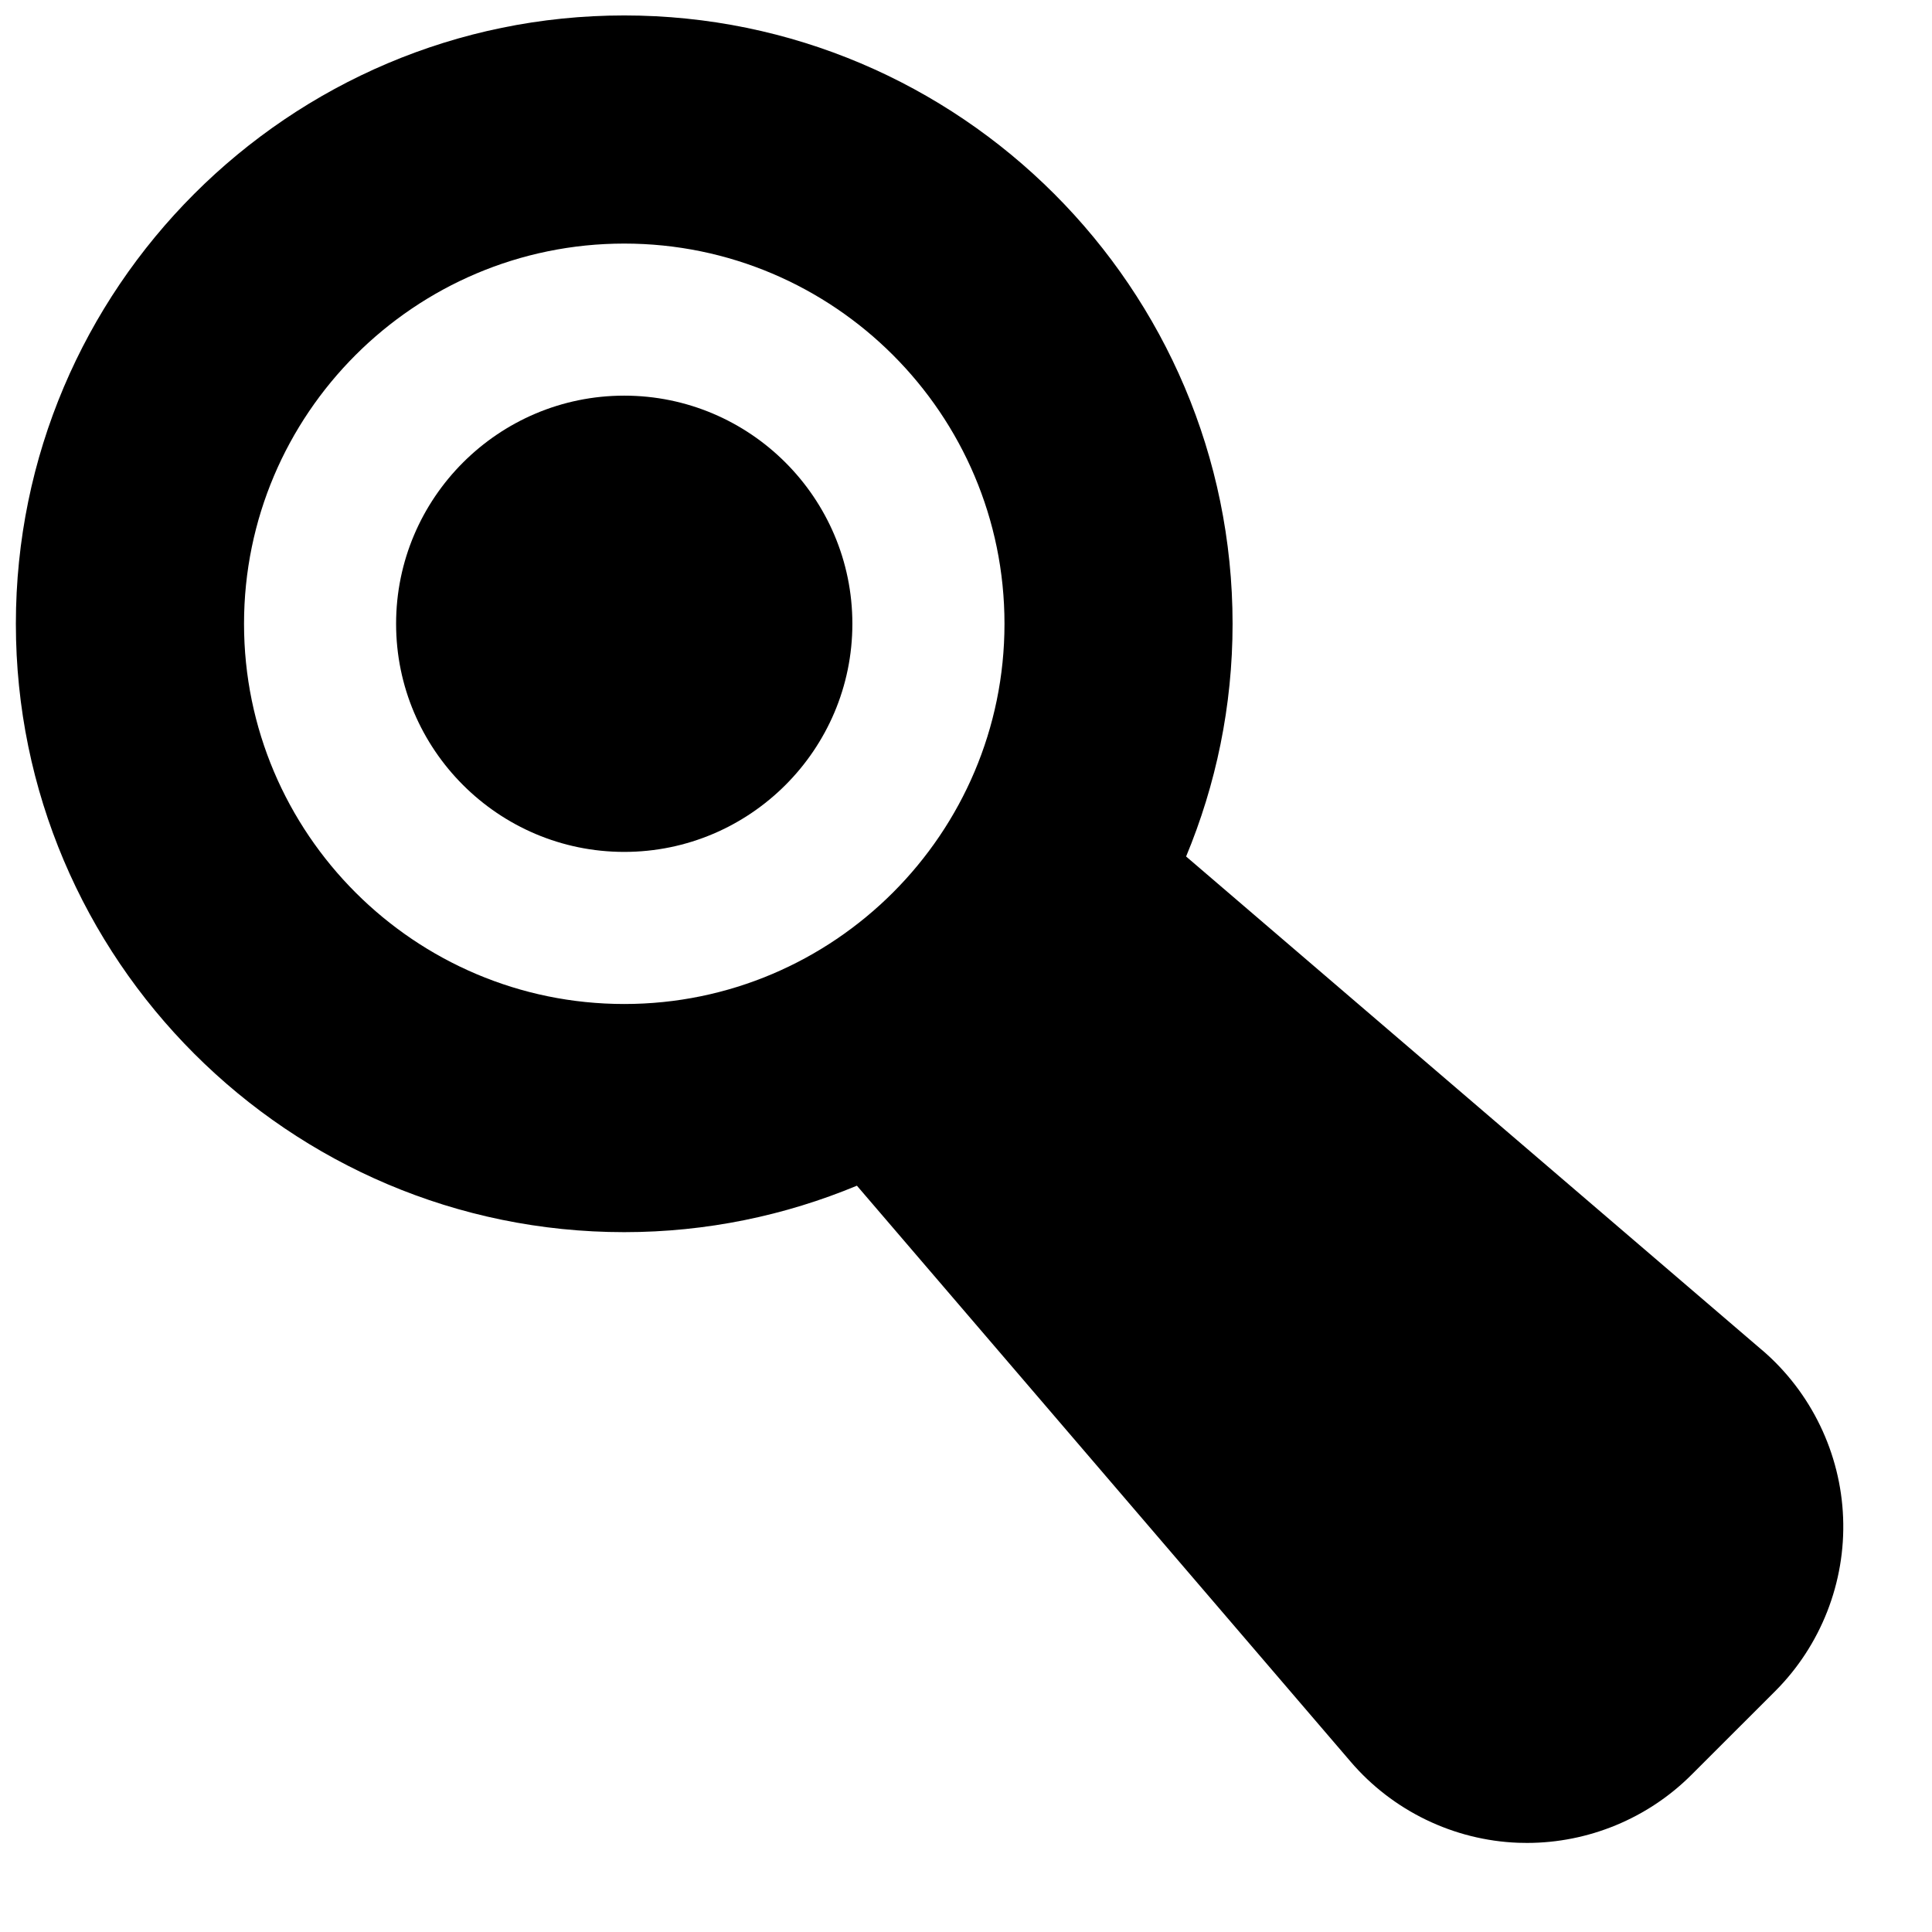 <?xml version="1.0" encoding="UTF-8"?>
<!-- Uploaded to: SVG Find, www.svgrepo.com, Generator: SVG Find Mixer Tools -->
<svg width="800px" height="800px" version="1.1" viewBox="144 144 512 512" xmlns="http://www.w3.org/2000/svg">
 <defs>
  <clipPath id="a">
   <path d="m148.09 148.09h484.91v484.91h-484.91z"/>
  </clipPath>
 </defs>
 <path d="m309.43 248.85c-33.332 0-60.461 27.125-60.461 60.457 0 33.332 27.129 60.457 60.461 60.457 33.332 0 60.457-27.125 60.457-60.457 0-33.332-27.125-60.457-60.457-60.457" fill-rule="evenodd"/>
 <g clip-path="url(#a)">
  <path d="m208.67 309.31c0-55.559 45.203-100.76 100.77-100.76 55.559 0 100.76 45.203 100.76 100.76s-45.203 100.76-100.76 100.76c-55.562 0-100.77-45.203-100.77-100.76m402.36 192.52h-0.02l-152.68-130.85c7.902-19.004 12.316-39.824 12.316-61.668 0-88.891-72.328-161.22-161.22-161.22-88.895 0-161.22 72.328-161.22 161.22s72.328 161.22 161.22 161.22c21.844 0 42.66-4.414 61.664-12.312l130.85 152.65c11.121 13 27.305 20.84 44.395 21.484 0.785 0.02 1.57 0.039 2.336 0.039 16.285 0 32.043-6.508 43.57-18.035l22.227-22.207c12.094-12.113 18.645-28.84 17.977-45.93-0.645-17.086-8.465-33.27-21.422-44.395" fill-rule="evenodd"/>
 </g>
</svg>